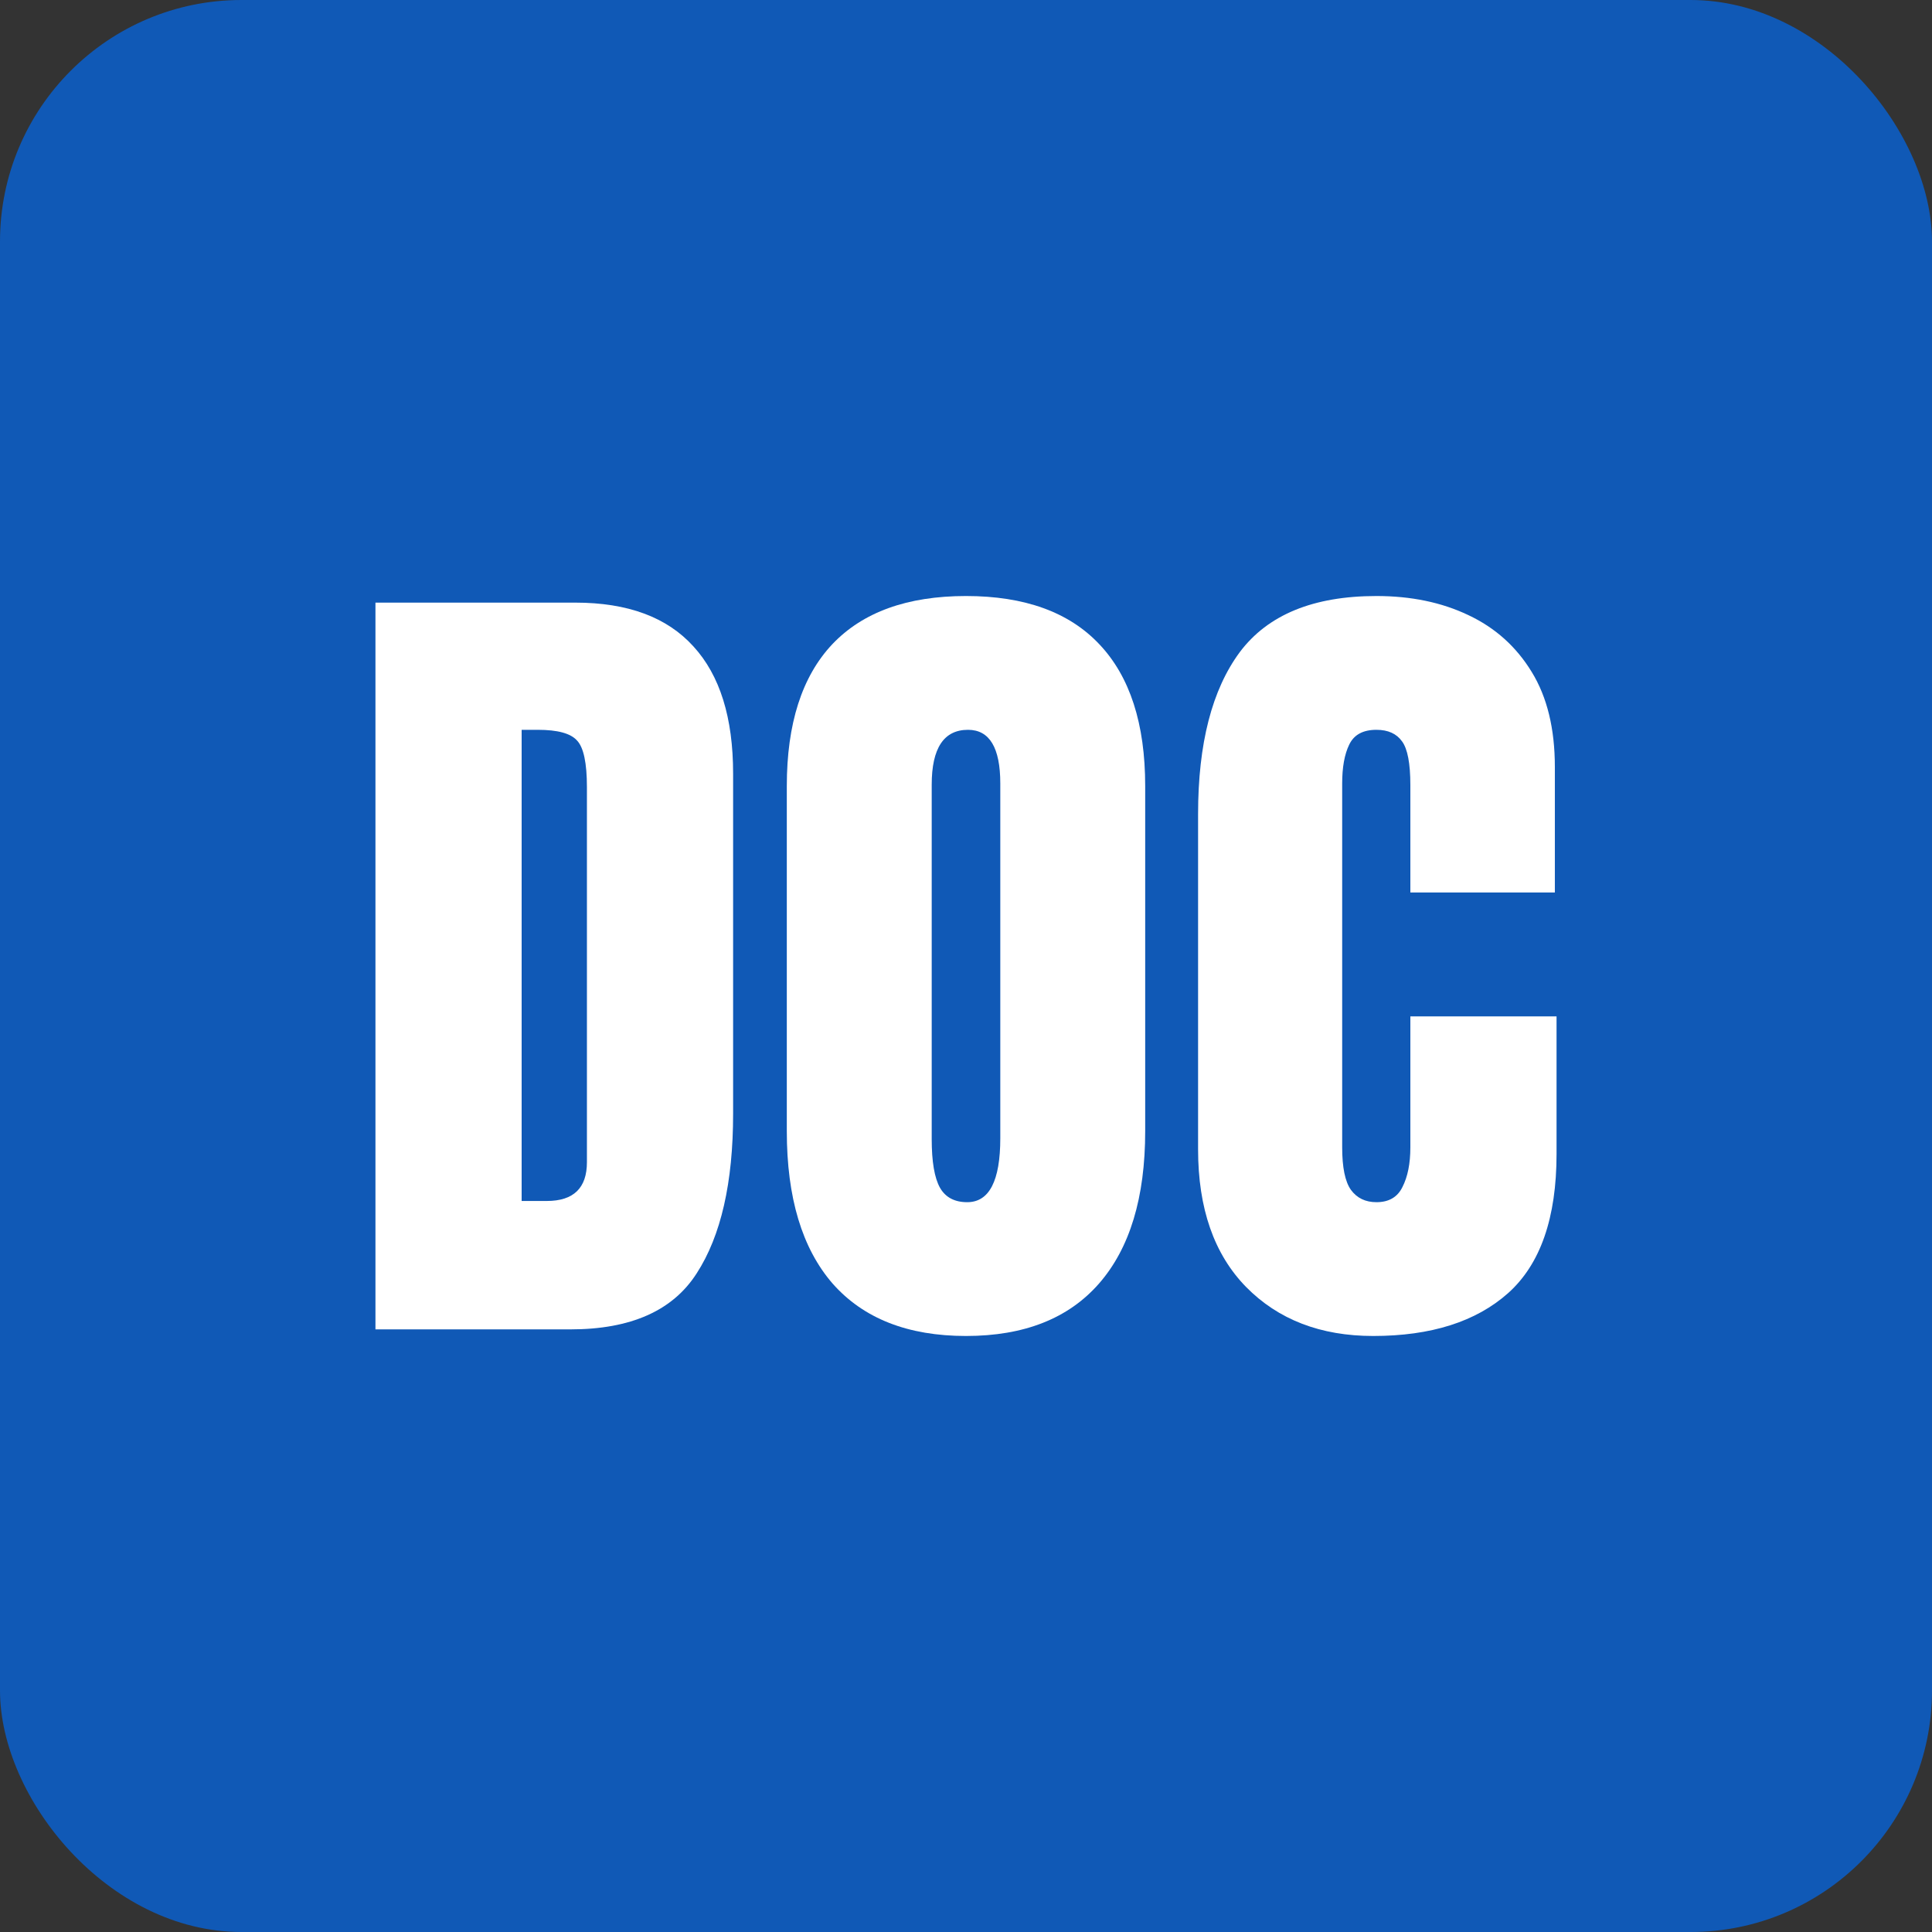 <svg width="24" height="24" viewBox="0 0 24 24" fill="none" xmlns="http://www.w3.org/2000/svg">
<rect x="0" y="0" width="24" height="24" fill="#333333" stroke="none"/>
<rect width="24" height="24" rx="3" fill="#1059B6"/>
<path d="M17.058 16.596C16.405 16.596 15.878 16.393 15.478 15.986C15.081 15.579 14.883 15.01 14.883 14.278V10.112C14.883 9.237 15.056 8.567 15.401 8.101C15.75 7.636 16.316 7.404 17.099 7.404C17.526 7.404 17.906 7.482 18.238 7.64C18.573 7.797 18.836 8.033 19.028 8.348C19.219 8.659 19.315 9.052 19.315 9.528V11.087H17.52V9.753C17.52 9.483 17.485 9.302 17.417 9.21C17.349 9.114 17.243 9.066 17.099 9.066C16.931 9.066 16.819 9.127 16.76 9.251C16.702 9.37 16.673 9.531 16.673 9.733V14.252C16.673 14.502 16.709 14.678 16.781 14.78C16.856 14.883 16.962 14.934 17.099 14.934C17.253 14.934 17.361 14.871 17.422 14.745C17.487 14.618 17.52 14.454 17.52 14.252V12.626H19.336V14.334C19.336 15.128 19.136 15.704 18.735 16.063C18.335 16.419 17.776 16.596 17.058 16.596Z" fill="white"/>
<path d="M12 16.596C11.278 16.596 10.726 16.379 10.343 15.945C9.963 15.507 9.774 14.876 9.774 14.052V9.764C9.774 8.991 9.962 8.404 10.338 8.004C10.717 7.604 11.271 7.404 12 7.404C12.728 7.404 13.281 7.604 13.657 8.004C14.036 8.404 14.226 8.991 14.226 9.764V14.052C14.226 14.876 14.035 15.507 13.652 15.945C13.272 16.379 12.722 16.596 12 16.596ZM12.015 14.934C12.289 14.934 12.426 14.669 12.426 14.139V9.733C12.426 9.288 12.292 9.066 12.025 9.066C11.725 9.066 11.574 9.293 11.574 9.748V14.149C11.574 14.43 11.608 14.632 11.677 14.755C11.745 14.874 11.858 14.934 12.015 14.934Z" fill="white"/>
<path d="M4.664 16.514V7.486H7.147C7.797 7.486 8.286 7.667 8.614 8.03C8.943 8.389 9.107 8.915 9.107 9.61V13.836C9.107 14.691 8.956 15.352 8.655 15.817C8.358 16.282 7.835 16.514 7.086 16.514H4.664ZM6.48 14.919H6.793C7.125 14.919 7.291 14.758 7.291 14.437V9.779C7.291 9.478 7.25 9.285 7.168 9.199C7.089 9.11 6.927 9.066 6.68 9.066H6.48V14.919Z" fill="white"/>
</svg>

